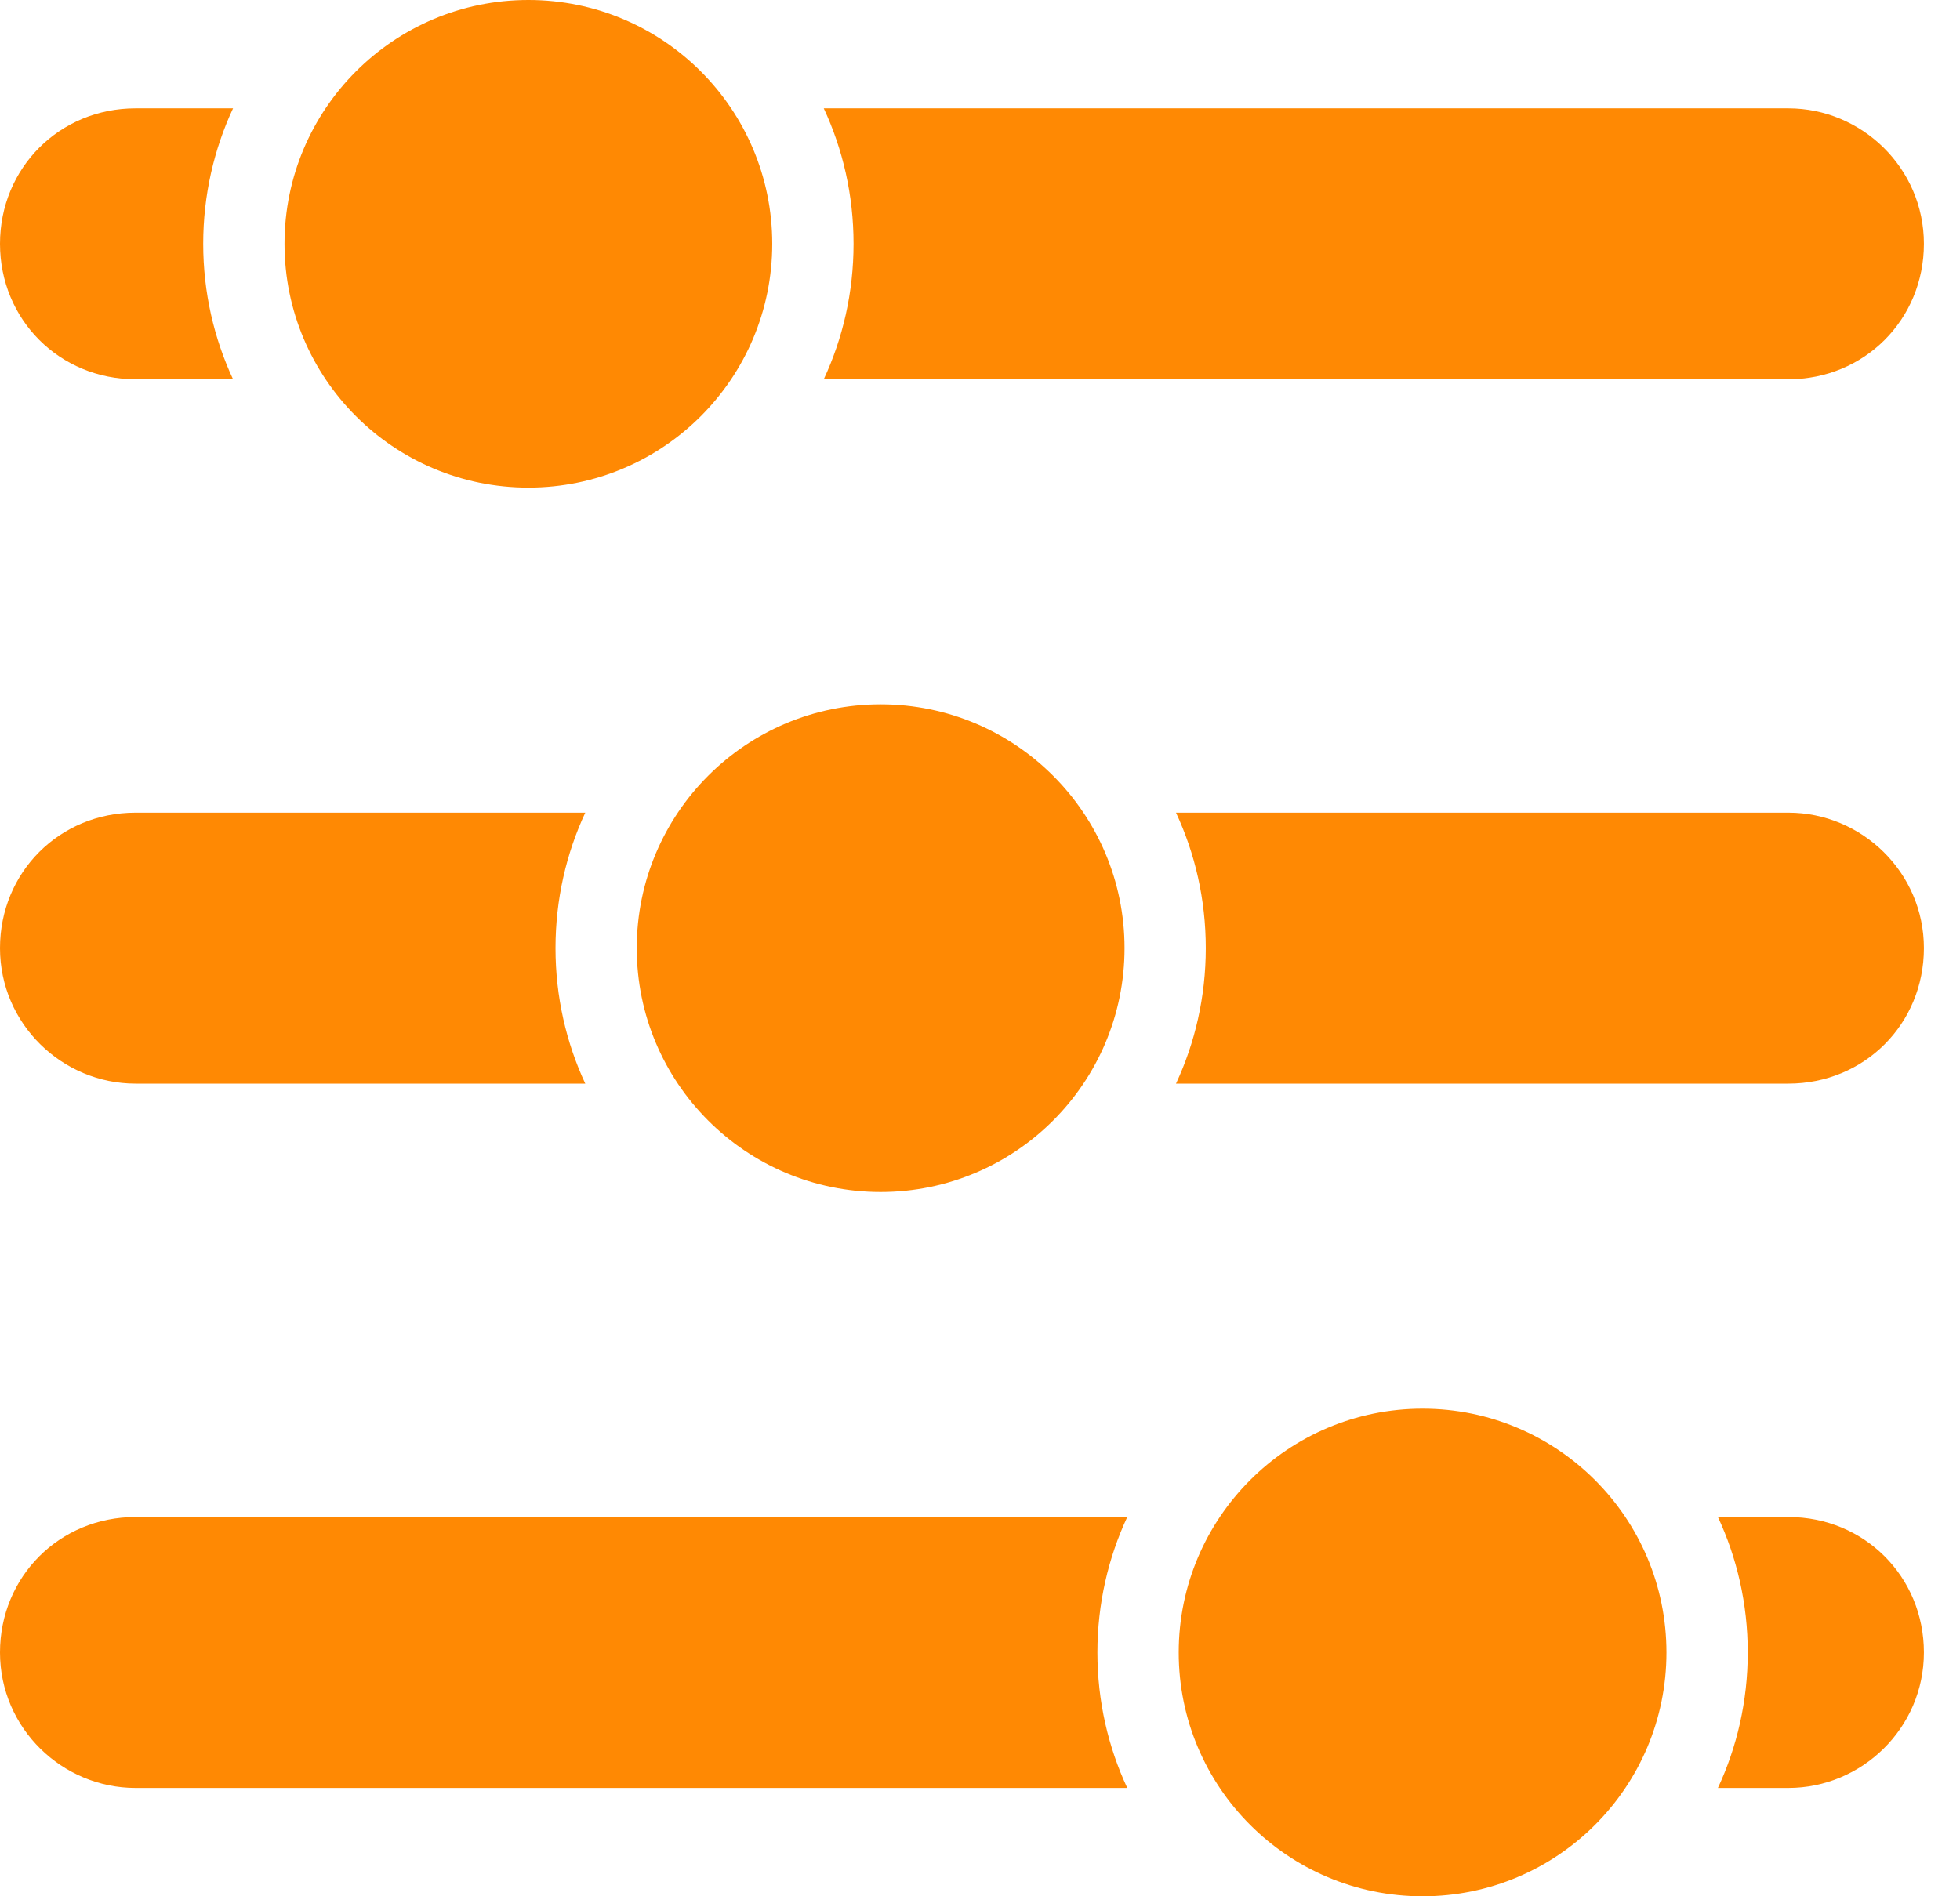 <?xml version="1.0" encoding="UTF-8"?>
<svg width="31px" height="30px" viewBox="0 0 31 30" version="1.1" xmlns="http://www.w3.org/2000/svg" xmlns:xlink="http://www.w3.org/1999/xlink">
    <title>3CA506D9-13DD-4D28-A342-DAB7FD43418C</title>
    <g id="High-Intent-Pages-" stroke="none" stroke-width="1" fill="none" fill-rule="evenodd">
        <g id="Service-mesh-page" transform="translate(-843, -1057)" fill="#FF8903" fill-rule="nonzero">
            <g id="Group-22" transform="translate(179, 1033)">
                <g id="Group-16" transform="translate(551, 0)">
                    <path d="M135.5,46.286 C137.63,46.286 139.357,48.013 139.357,50.143 C139.357,52.273 137.63,54 135.5,54 C133.37,54 131.643,52.273 131.643,50.143 C131.643,48.013 133.37,46.286 135.5,46.286 Z M130.829,48 C130.529,48.643 130.357,49.371 130.357,50.143 C130.357,50.914 130.529,51.643 130.829,52.286 L130.829,52.286 L115.143,52.286 C113.986,52.286 113,51.343 113,50.143 C113,48.943 113.943,48 115.143,48 L115.143,48 Z M141.286,48 C142.486,48 143.429,48.943 143.429,50.143 C143.429,51.343 142.443,52.286 141.286,52.286 L141.286,52.286 L140.171,52.286 C140.471,51.643 140.643,50.914 140.643,50.143 C140.643,49.371 140.471,48.643 140.171,48 L140.171,48 Z M126.929,35.143 C129.059,35.143 130.786,36.87 130.786,39 C130.786,41.13 129.059,42.857 126.929,42.857 C124.798,42.857 123.071,41.13 123.071,39 C123.071,36.87 124.798,35.143 126.929,35.143 Z M122.257,36.857 C121.957,37.5 121.786,38.229 121.786,39 C121.786,39.771 121.957,40.5 122.257,41.143 L122.257,41.143 L115.143,41.143 C113.986,41.143 113,40.2 113,39 C113,37.8 113.943,36.857 115.143,36.857 L115.143,36.857 Z M141.286,36.857 C142.443,36.857 143.429,37.8 143.429,39 C143.429,40.2 142.486,41.143 141.286,41.143 L141.286,41.143 L131.6,41.143 C131.9,40.5 132.071,39.771 132.071,39 C132.071,38.229 131.9,37.5 131.6,36.857 L131.6,36.857 Z M121.357,24 C123.487,24 125.214,25.727 125.214,27.857 C125.214,29.987 123.487,31.714 121.357,31.714 C119.227,31.714 117.5,29.987 117.5,27.857 C117.5,25.727 119.227,24 121.357,24 Z M116.686,25.714 C116.386,26.357 116.214,27.086 116.214,27.857 C116.214,28.629 116.386,29.357 116.686,30 L116.686,30 L115.143,30 C113.943,30 113,29.057 113,27.857 C113,26.657 113.943,25.714 115.143,25.714 L115.143,25.714 Z M141.286,25.714 C142.443,25.714 143.429,26.657 143.429,27.857 C143.429,29.057 142.486,30 141.286,30 L141.286,30 L126.029,30 C126.329,29.357 126.5,28.629 126.5,27.857 C126.5,27.086 126.329,26.357 126.029,25.714 L126.029,25.714 Z" id="Combined-Shape"></path>
                </g>
            </g>
        </g>
    </g>
</svg>